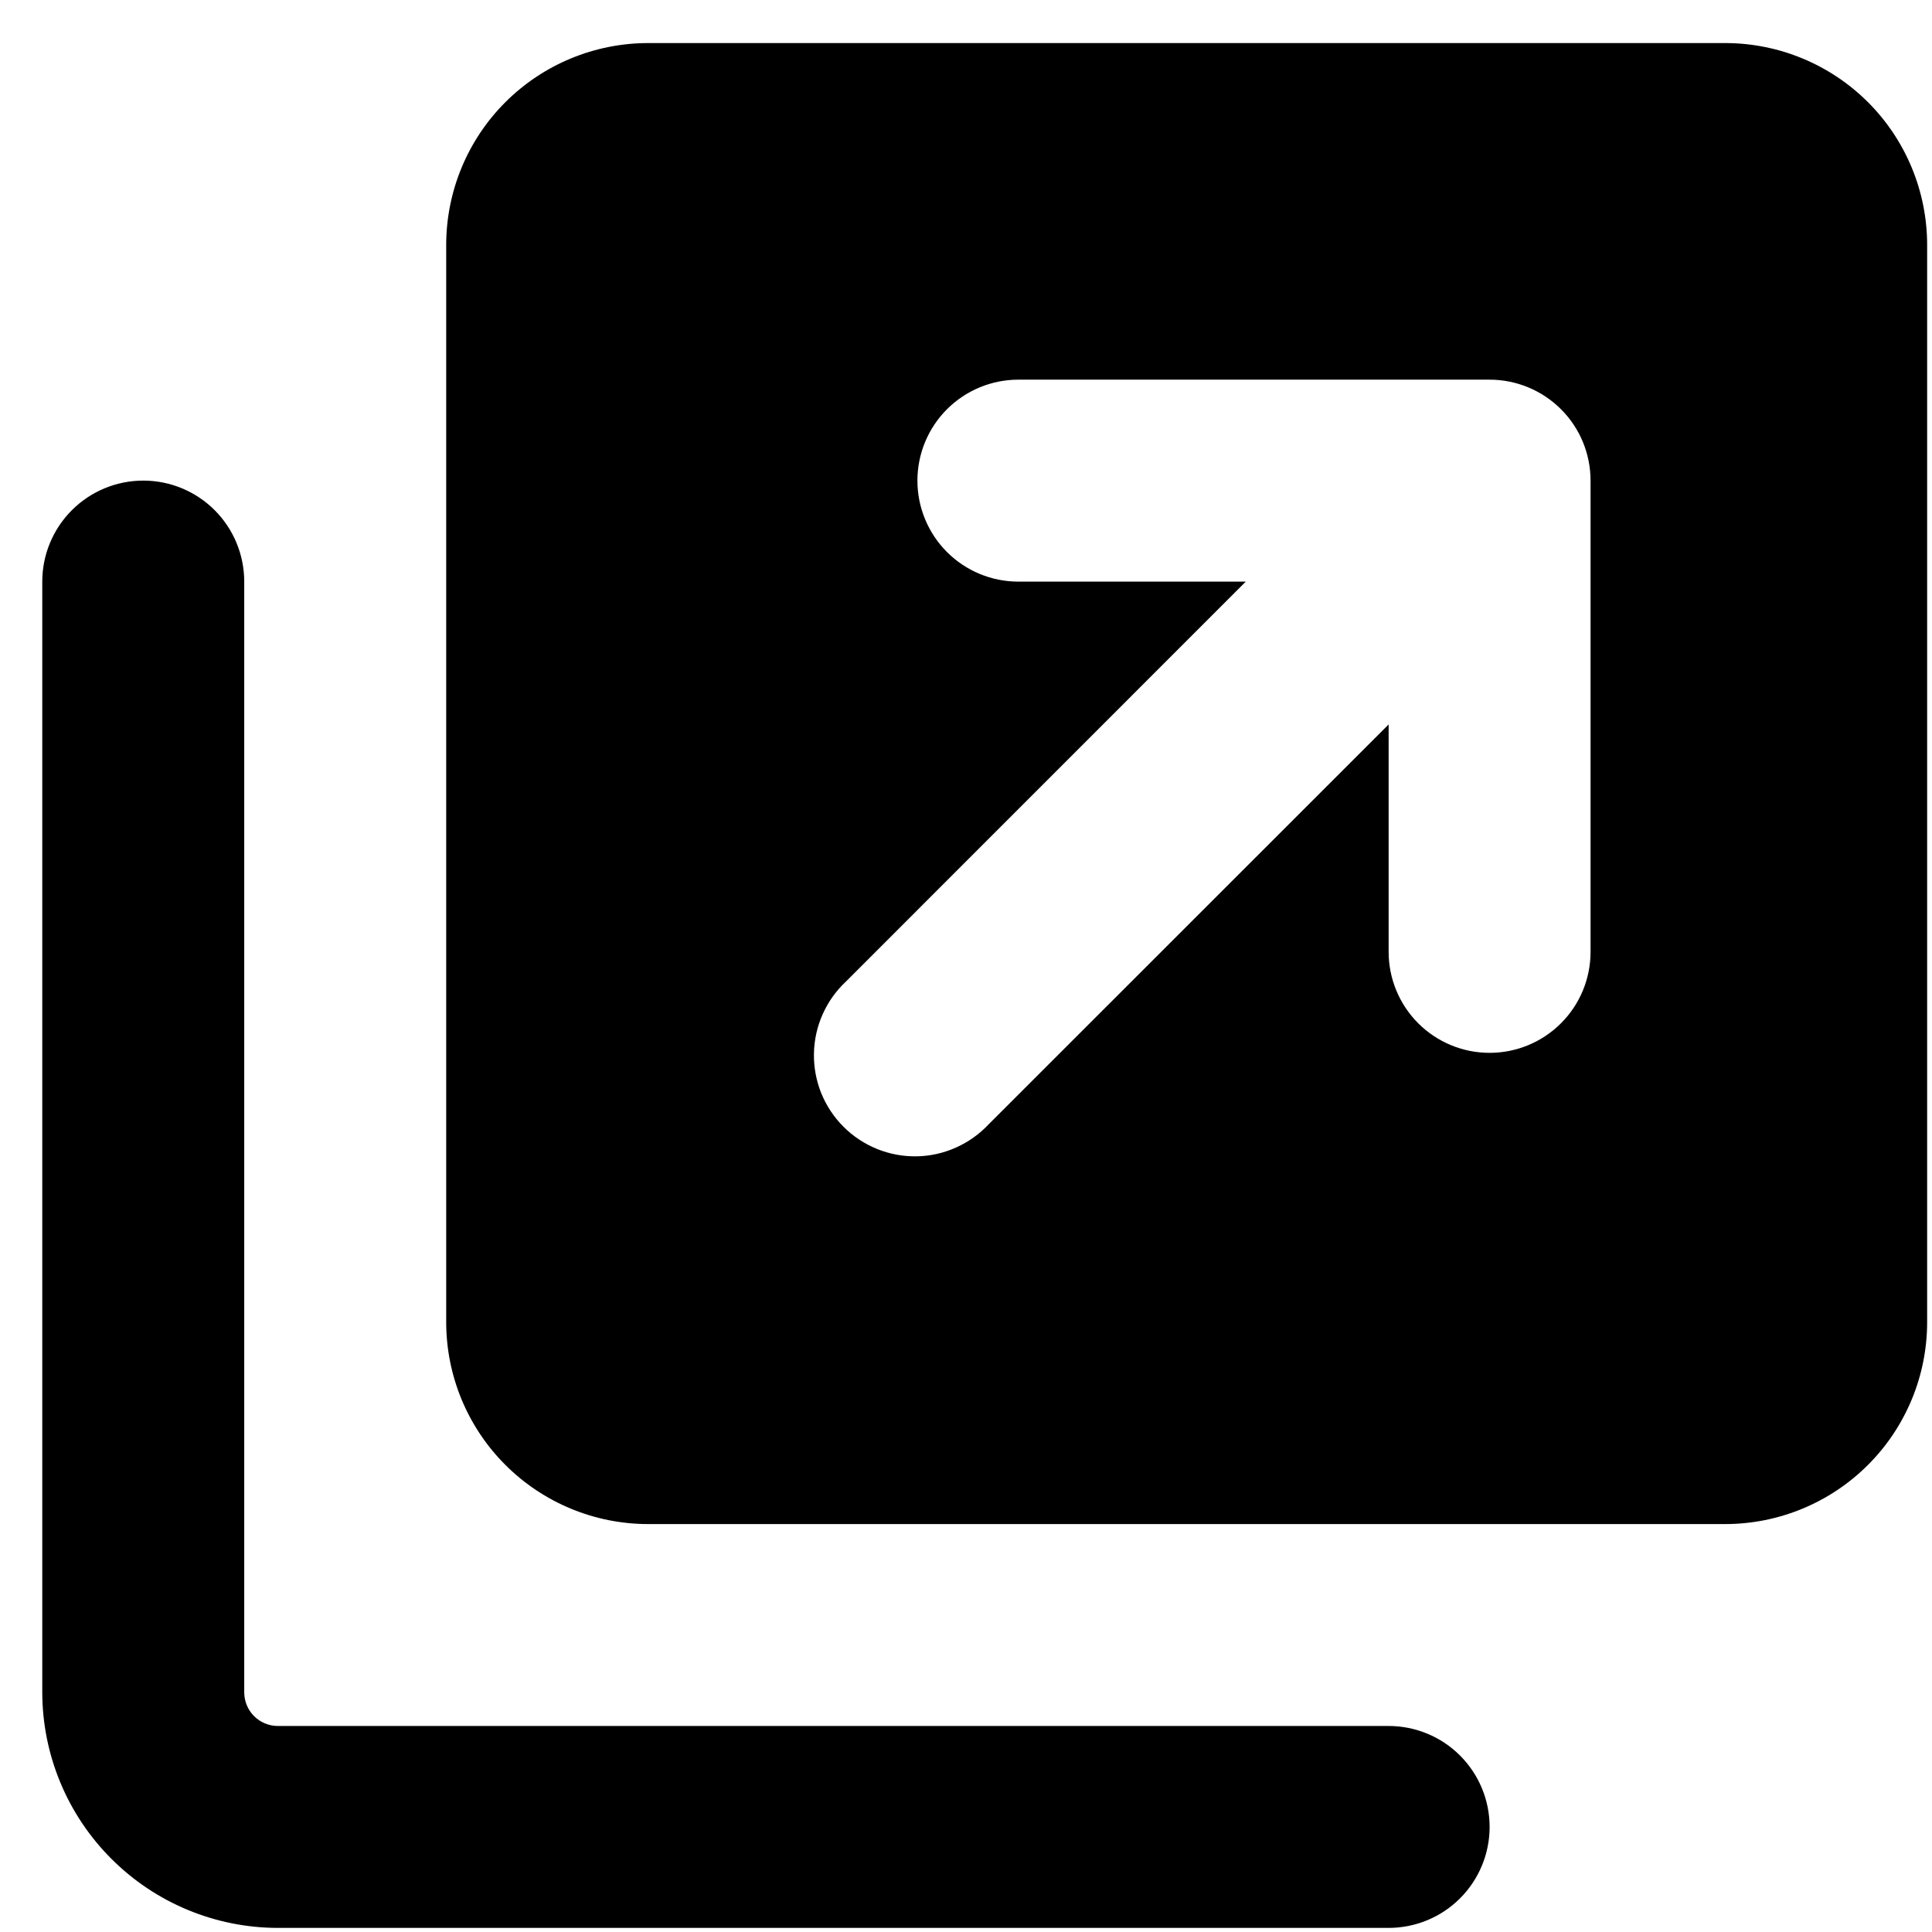 <svg width="41" height="41" viewBox="0 0 41 41" fill="none" xmlns="http://www.w3.org/2000/svg">
<path d="M29.469 40.913H5.897C4.572 40.912 3.301 40.385 2.364 39.447C1.426 38.51 0.899 37.239 0.897 35.913L0.897 12.342C0.897 11.774 1.123 11.229 1.525 10.827C1.927 10.425 2.472 10.199 3.04 10.199C3.609 10.199 4.154 10.425 4.556 10.827C4.957 11.229 5.183 11.774 5.183 12.342V35.913C5.183 36.103 5.258 36.285 5.392 36.419C5.526 36.553 5.708 36.628 5.897 36.628H29.469C30.037 36.628 30.582 36.853 30.984 37.255C31.386 37.657 31.612 38.202 31.612 38.771C31.612 39.339 31.386 39.884 30.984 40.286C30.582 40.688 30.037 40.913 29.469 40.913Z" fill="black"/>
<path d="M36.611 0.914H13.755C12.618 0.914 11.528 1.366 10.724 2.169C9.92 2.973 9.469 4.063 9.469 5.2V28.057C9.469 29.194 9.92 30.284 10.724 31.087C11.528 31.891 12.618 32.343 13.755 32.343H36.611C37.748 32.343 38.838 31.891 39.642 31.087C40.446 30.284 40.897 29.194 40.897 28.057V5.2C40.897 4.063 40.446 2.973 39.642 2.169C38.838 1.366 37.748 0.914 36.611 0.914V0.914ZM33.754 20.2C33.754 20.768 33.529 21.313 33.127 21.715C32.725 22.117 32.18 22.343 31.612 22.343C31.043 22.343 30.498 22.117 30.096 21.715C29.695 21.313 29.469 20.768 29.469 20.2V15.374L20.983 23.857C20.787 24.067 20.55 24.236 20.287 24.353C20.024 24.471 19.741 24.534 19.453 24.539C19.165 24.544 18.88 24.491 18.613 24.383C18.346 24.275 18.104 24.115 17.9 23.911C17.697 23.708 17.536 23.465 17.428 23.199C17.321 22.932 17.268 22.646 17.273 22.358C17.278 22.07 17.341 21.787 17.458 21.524C17.575 21.261 17.744 21.024 17.954 20.828L26.437 12.343H21.612C21.043 12.343 20.498 12.117 20.096 11.715C19.695 11.313 19.469 10.768 19.469 10.2C19.469 9.631 19.695 9.086 20.096 8.685C20.498 8.283 21.043 8.057 21.612 8.057H31.612C32.18 8.057 32.725 8.283 33.127 8.685C33.529 9.086 33.754 9.631 33.754 10.2V20.2Z" fill="black"/>
</svg>
